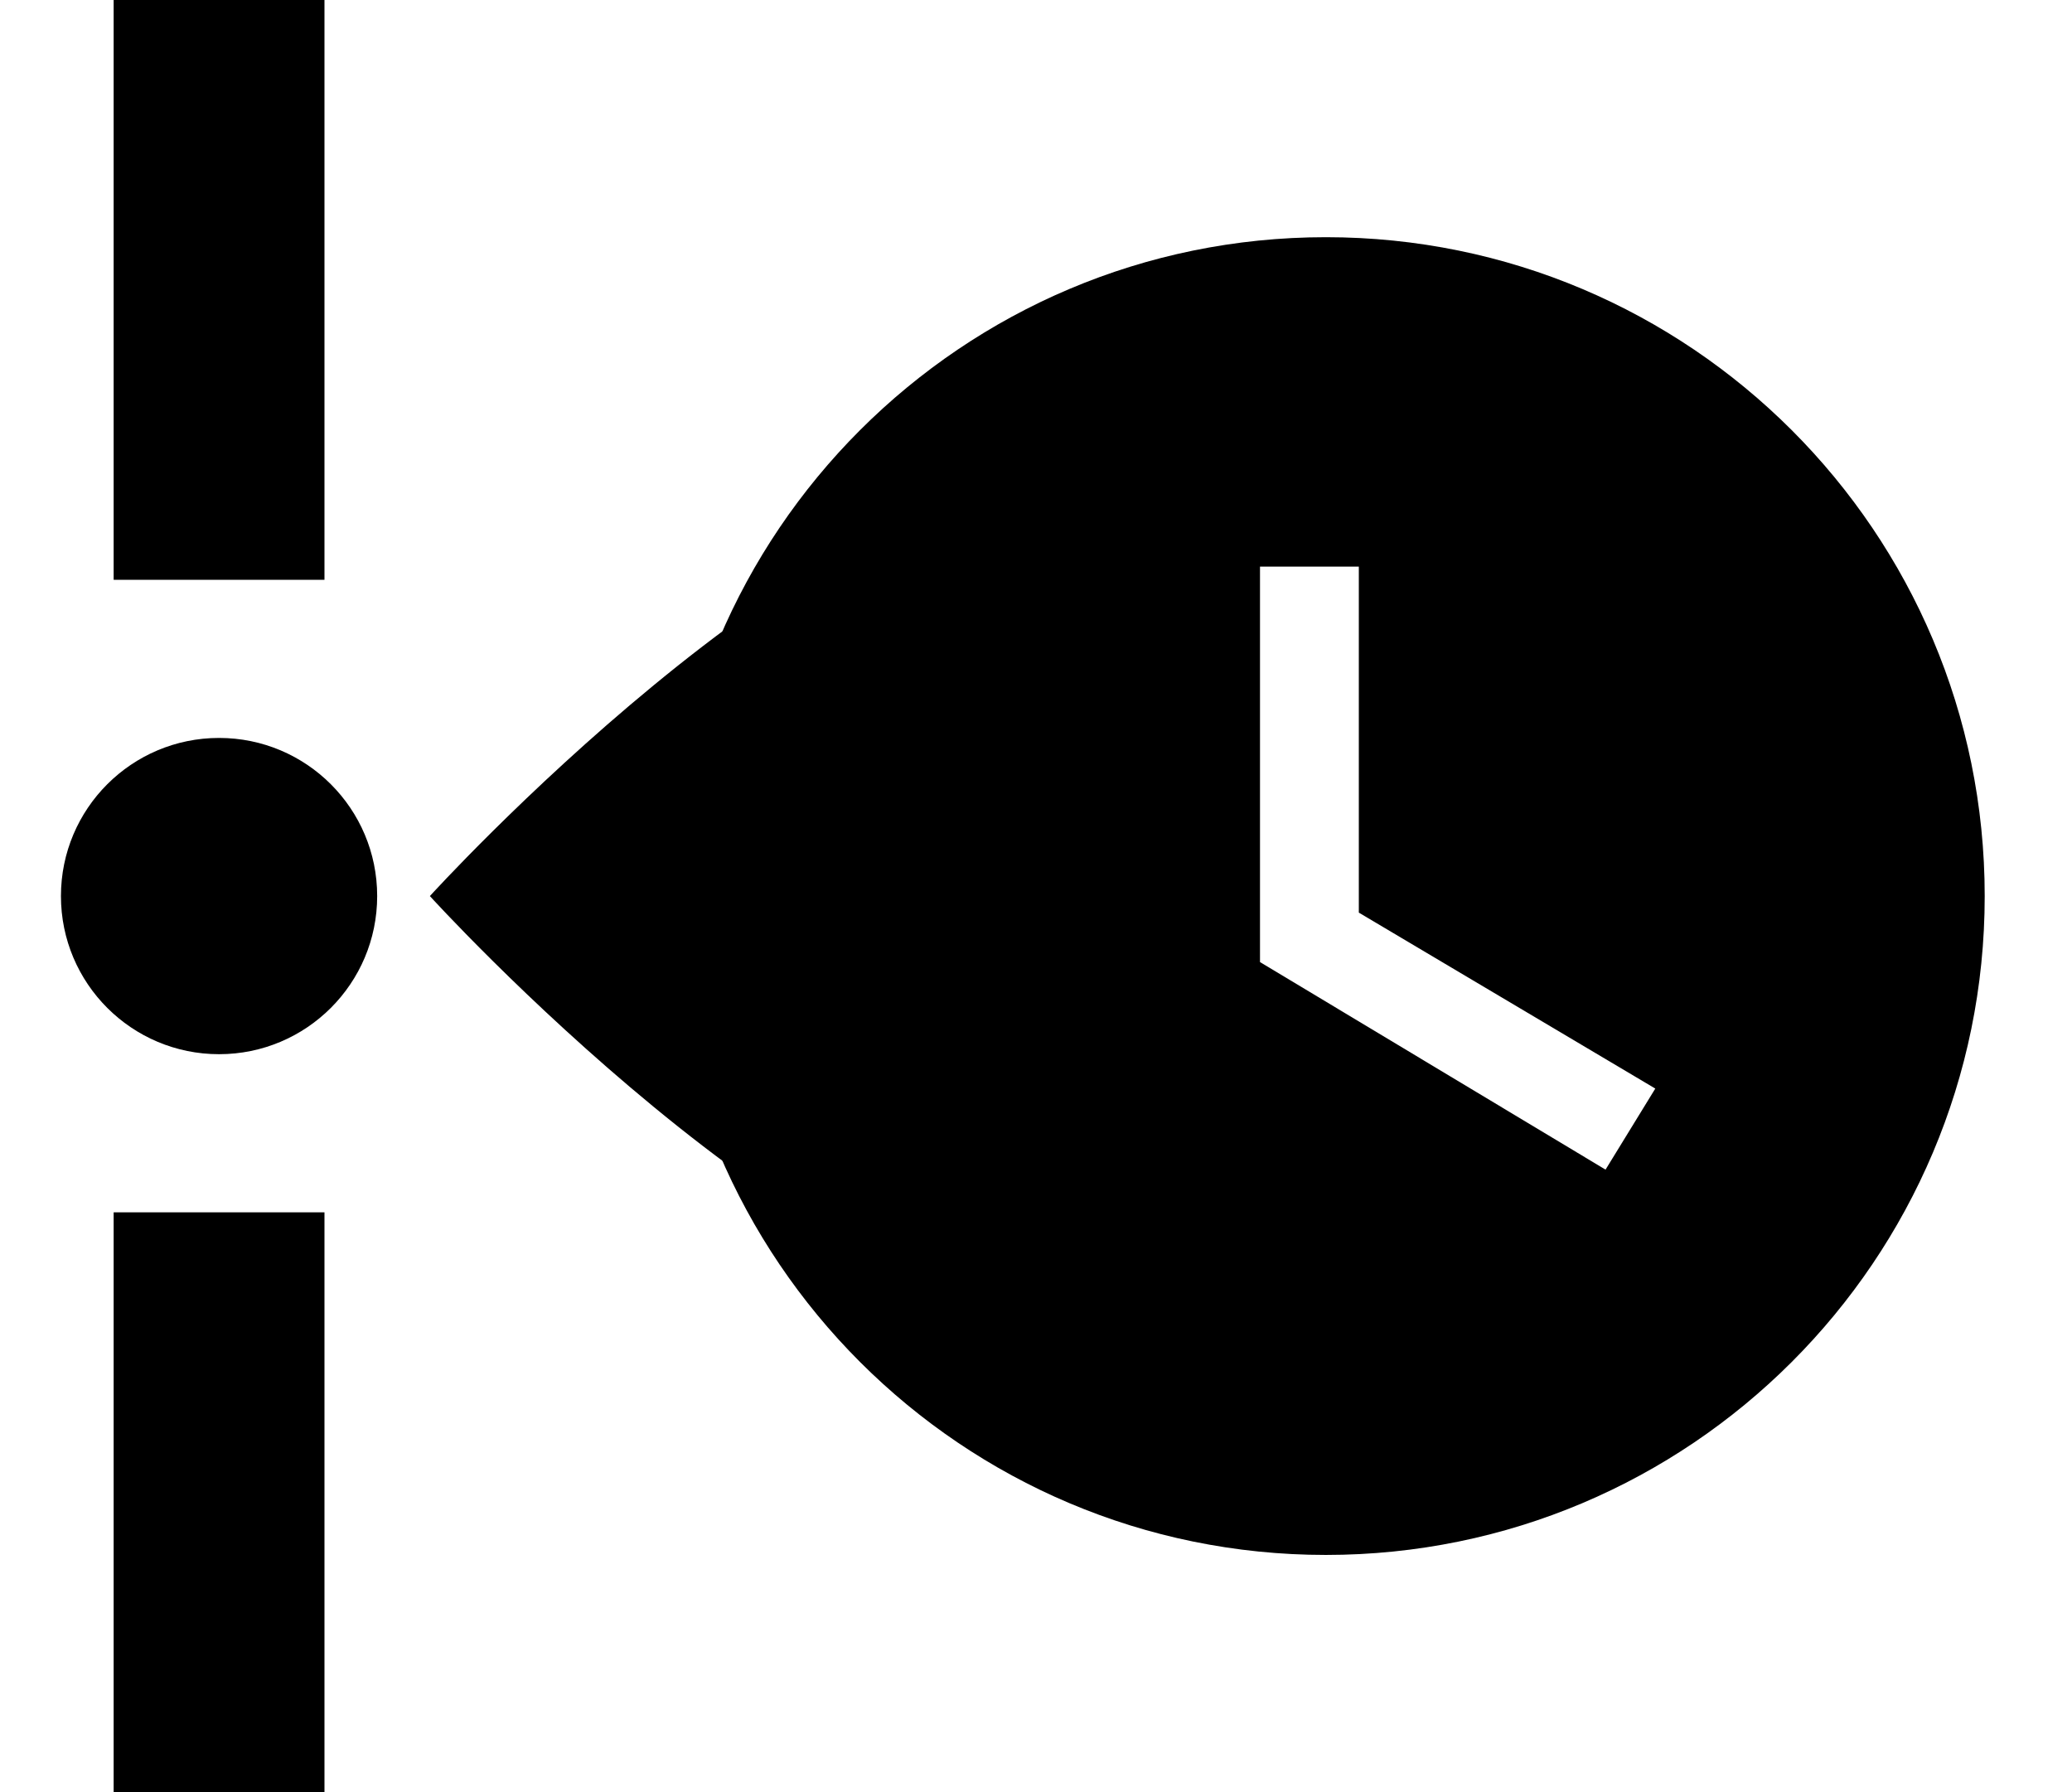 <svg width="37" height="32" viewBox="0 0 37 34" fill="none" xmlns="http://www.w3.org/2000/svg">
<rect x="1" width="4" height="11" fill="black"/>
<rect x="1" y="23" width="4" height="11" fill="black"/>
<circle cx="3" cy="17" r="3" fill="black"/>
<g clip-path="url(#clip0_3360_773)">
<path d="M11.614 17.4C11.614 12.989 22.804 9 19.186 9C14.264 9 7 17 7 17C7 17 14.264 25 19.186 25C22.804 25 11.614 21.811 11.614 17.4ZM16.373 15.217V13.571H17.723L20.854 17.4L19.514 19.034L16.373 15.217ZM20.545 20.303L19.889 19.503L21.238 17.857L21.895 18.657C22.035 18.829 22.035 19.103 21.895 19.274L21.051 20.303C20.91 20.474 20.685 20.474 20.545 20.303Z" fill="black"/>
</g>
<path fill-rule="evenodd" clip-rule="evenodd" d="M24 29.5C30.904 29.5 36.5 23.904 36.5 17C36.5 10.096 30.904 4.5 24 4.5C17.096 4.5 11.5 10.096 11.5 17C11.5 23.904 17.096 29.5 24 29.5ZM22.75 10.75H24.625V17.314L30.25 20.652L29.306 22.19L22.75 18.252V10.75Z" fill="black"/>
<defs>
<clipPath id="clip0_3360_773">
<rect width="26" height="26" fill="white" transform="translate(31 4) rotate(90)"/>
</clipPath>
</defs>
</svg>
